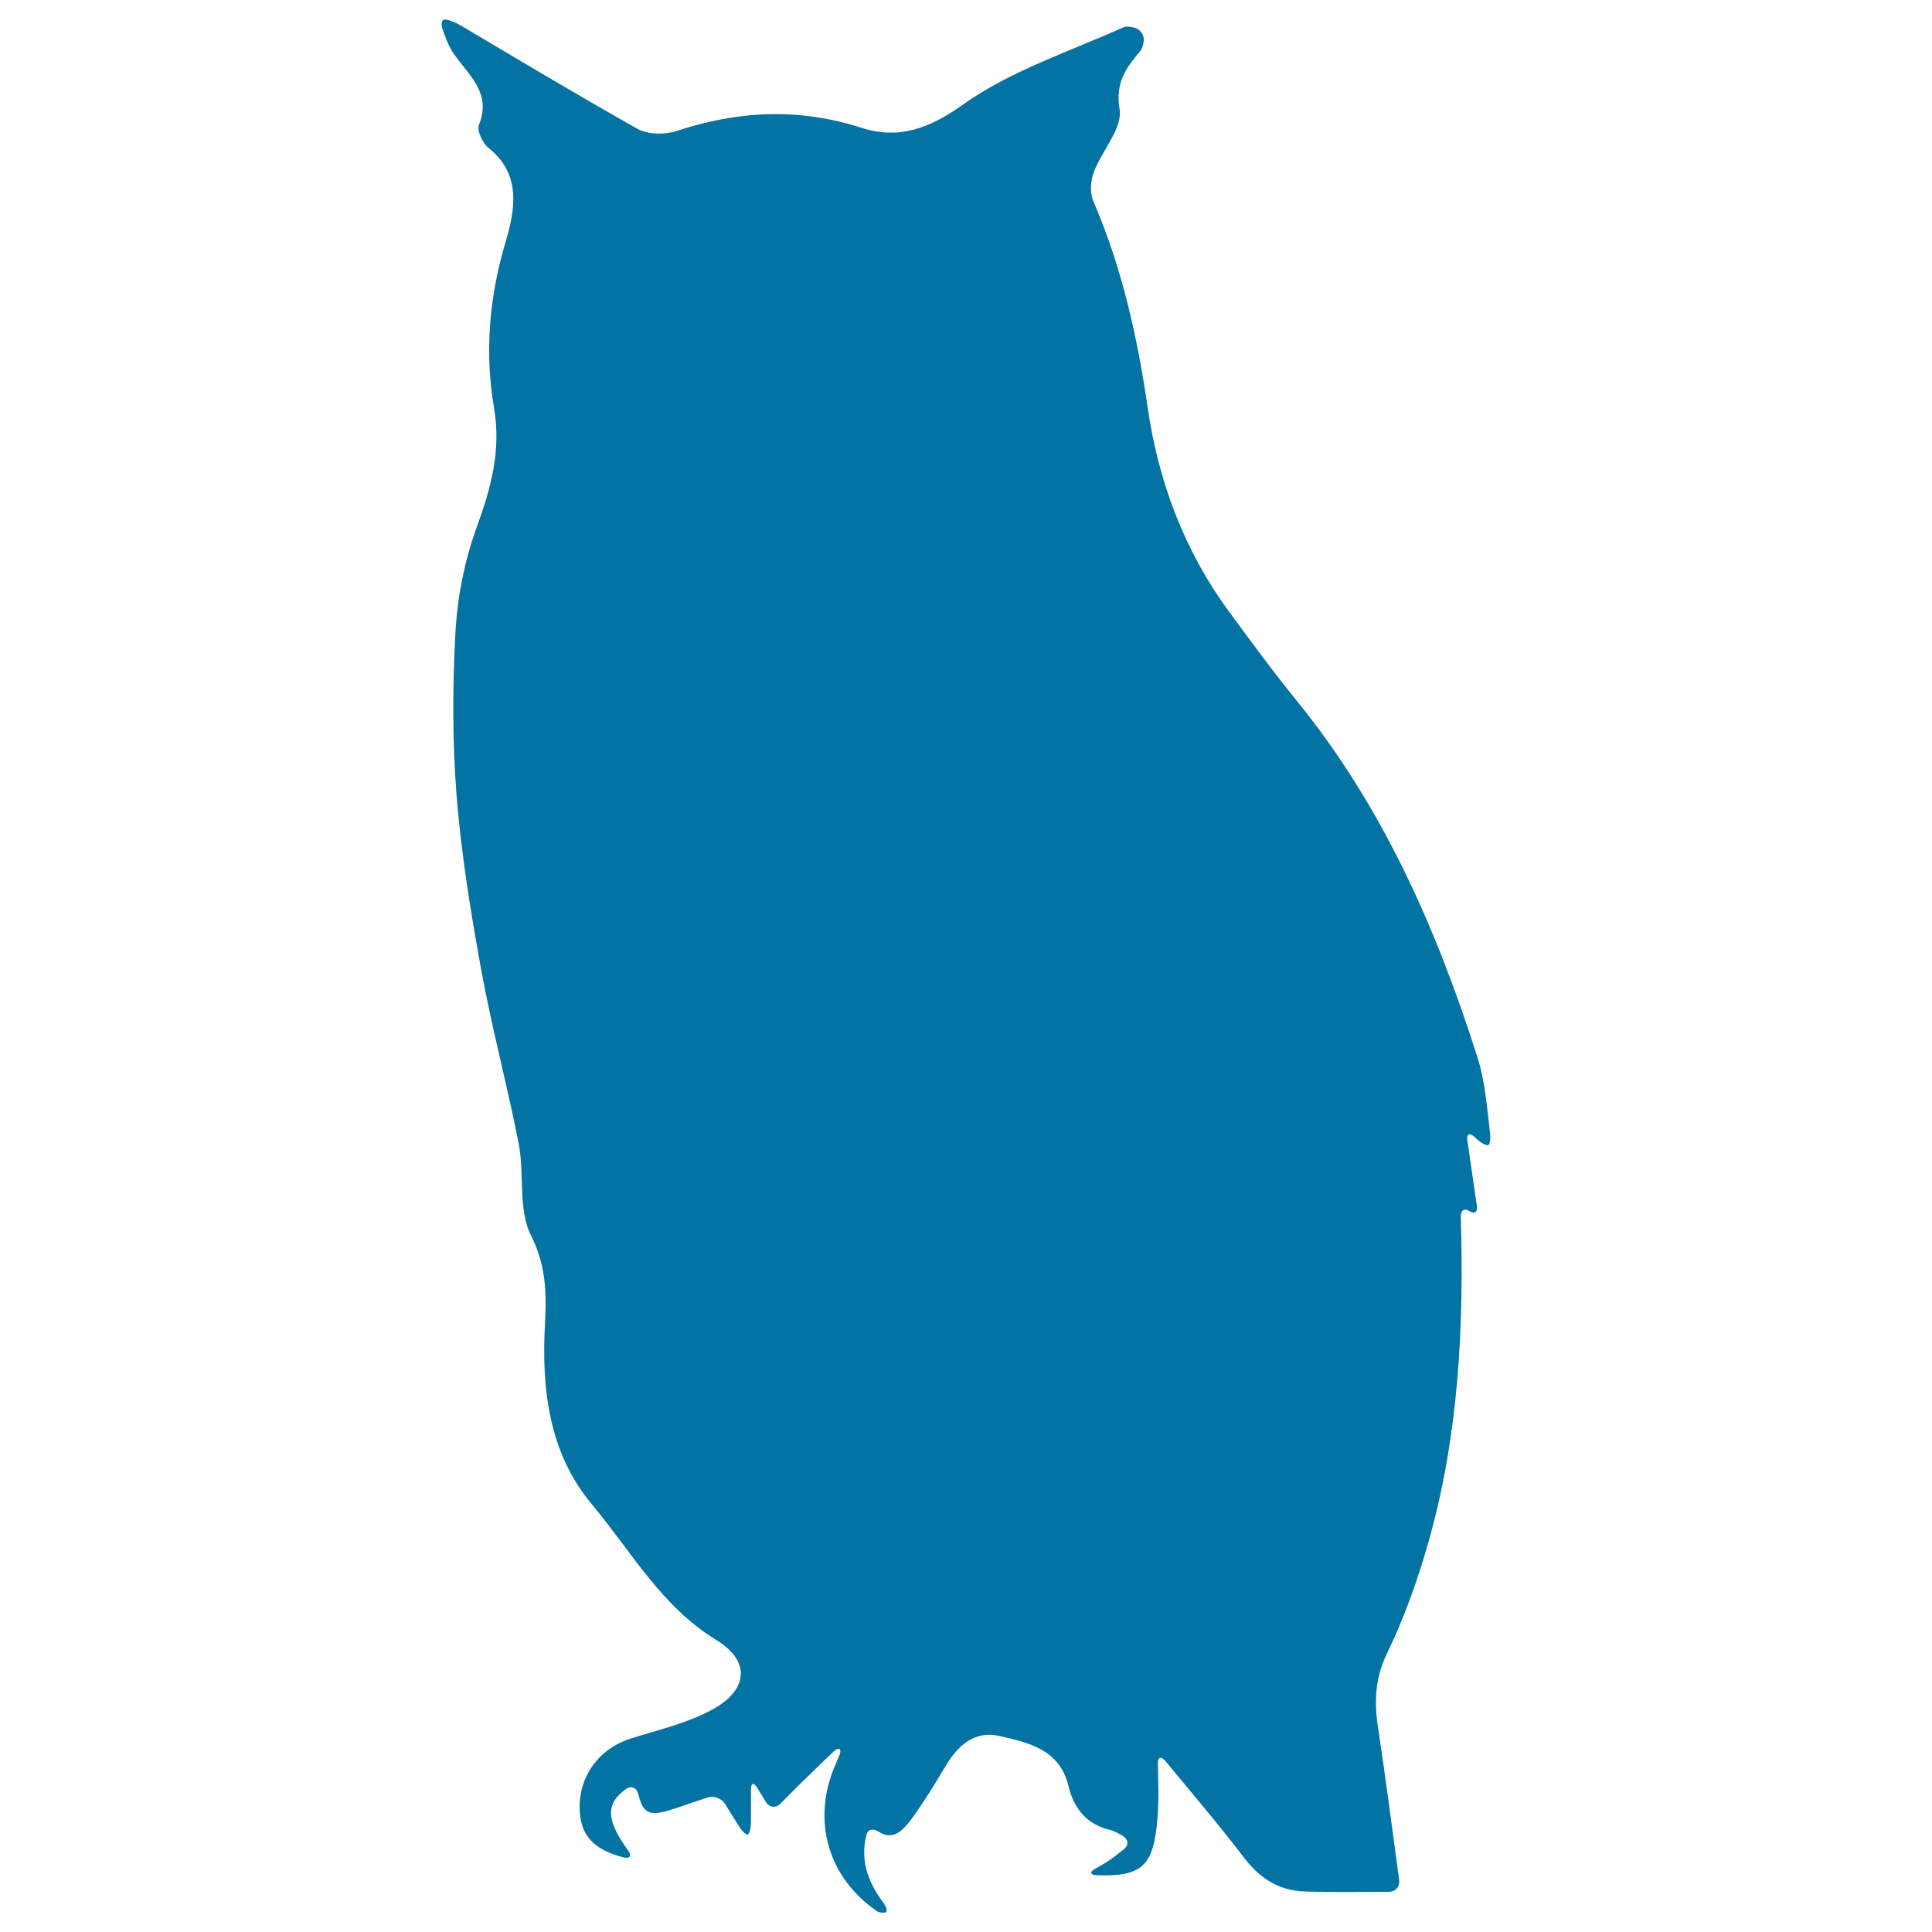 <svg xmlns="http://www.w3.org/2000/svg" viewBox="0 0 1000 1000" style="fill:#0273a2">
<title>Owl Bird Shape SVG icon</title>
<g><g><path d="M764.8,547.5c-21.2-66.6-49-130-93.7-184.9c-12.2-15-23.6-30.6-35-46.1c-23.1-31.4-36.5-67.3-42-105.1c-5.4-37-13.3-72.7-28.1-107c-1.9-4.3-1.6-10.7,0.1-15.2c4.2-11.2,15-22.8,13.4-32.6c-2.3-14.1,3.3-21.3,10.7-30.2c1.1-1.3,1.5-3.2,1.8-5.2c0.4-3.1-1.9-6.2-5-6.9c-2.1-0.5-4.1-0.8-5.7-0.1c-28,12.6-58.2,22.4-82.8,39.9c-17.9,12.7-33.5,18.2-52.8,12c-32.3-10.4-63.7-8.8-95.5,1.7c-6.1,2-14.9,1.9-20.2-1.1c-30.8-17.3-61.1-35.5-91.5-53.5c-2.9-1.7-6.6-3.1-8.3-3.1s-2.1,2.5-0.9,5.7c1.3,3.7,2.7,7.4,4.7,10.7c7.5,11.7,20.9,20.8,13.9,38.2c-1.2,2.9,2,9.6,5.1,12c17.4,13.8,13.3,32.9,8.7,48.5c-8.5,28.6-10.9,57.2-6,85.8c3.8,22.4-1.6,41.6-9,62c-6.1,16.8-9.8,35.2-10.9,53c-1.6,28.4-1.7,57.1,0.5,85.5c2.4,30.2,7.3,60.3,12.7,90.1c5.5,30.3,13.6,60.2,19.5,90.5c3,15.8-0.4,34.1,6.4,47.5c7.8,15.5,8,29.8,7.2,45.4c-1.9,33.9,2,67.1,24.3,93.7c20.3,24.2,35.8,52.7,64.4,70.2c18,11,16.5,26.1-2.7,36.3c-12.8,6.8-27.4,10.2-41.4,14.6c-17,5.3-27.7,20.2-26.6,38c0.8,12.6,7.5,19.7,22.7,23.6c3.3,0.8,4.3-0.9,2.3-3.6c-11.4-15.8-11.8-24.1-1.1-31.8c2.7-2,5.6-0.6,6.4,2.7c2.8,11.3,6.6,11.6,21,6.7c5.1-1.8,10.3-3.5,14.8-5c3.2-1.1,7.2,0.4,9,3.2c2.6,4.1,4.9,7.9,7.1,11.4c1.8,2.9,3.9,4.9,4.8,4.5c0.9-0.4,1.6-3.5,1.6-6.8v-16.5c0-3.4,1.4-3.8,3.2-0.9c1.6,2.7,3,5,4.5,7.4c1.7,2.9,5.1,3.3,7.5,0.9c5.3-5.3,9.9-10,14.7-14.6c4.3-4.2,8.6-8.4,13-12.5c2.4-2.3,4.2-1.5,3,1.7c-0.7,2-1.7,3.9-2.5,5.9c-12,28.3-3.5,57.8,21.9,75.2c0.9,0.6,2.2,0.7,3.5,0.7c2,0,1.9-2.1-0.1-4.9c-7.5-10.1-12.4-21.1-9-35.2c0.8-3.3,3.6-3.6,6.4-1.8c7.8,5,13.1-1.1,17.8-7.7c5.9-8.3,11.3-16.9,16.4-25.6c6.4-11,15.1-19.2,28.2-16.3c15,3.4,31.2,6.9,35.8,25.8c2.8,11.7,9.3,20,21.7,22.9c2.1,0.5,4.1,1.7,6.5,3.1c2.9,1.8,3.1,4.8,0.5,6.9c-2.9,2.3-5.2,4.1-7.7,5.8c-2.2,1.5-4.5,2.8-7.2,4.3c-2.9,1.6-2.6,3.2,0.8,3.3c24,0.9,29.5-5.1,31.5-29.5c0.8-9.7,0.4-19.6,0.2-28.3c-0.1-3.4,1.7-4,3.8-1.4c12.9,15.6,27.5,32.7,41.1,50.5c8.1,10.5,17.9,16.6,30.7,17.1c14.2,0.5,28.4,0.2,44,0.2c3.4,0,5.7-2.7,5.3-6.1c-3.9-28.9-7.2-54.2-11-79.4c-2-13.3-1.4-25.3,4.8-38.1c8.8-18.2,15.7-37.5,21.2-56.9c15.8-55.2,18.6-111.8,16.9-168.9c-0.1-3.4,1.9-4.7,4.5-2.9c2.6,1.7,4.3,0.5,3.8-2.9c-1.7-11.9-3.3-22.6-4.9-33.7c-0.5-3.3,1.1-4.2,3.6-1.9c0.3,0.3,0.7,0.6,1,0.9c2.5,2.3,5.2,3.8,6.2,3.4c1-0.4,1.3-3.4,0.9-6.8C769.6,573,768.7,559.7,764.8,547.5z"/></g></g>
</svg>